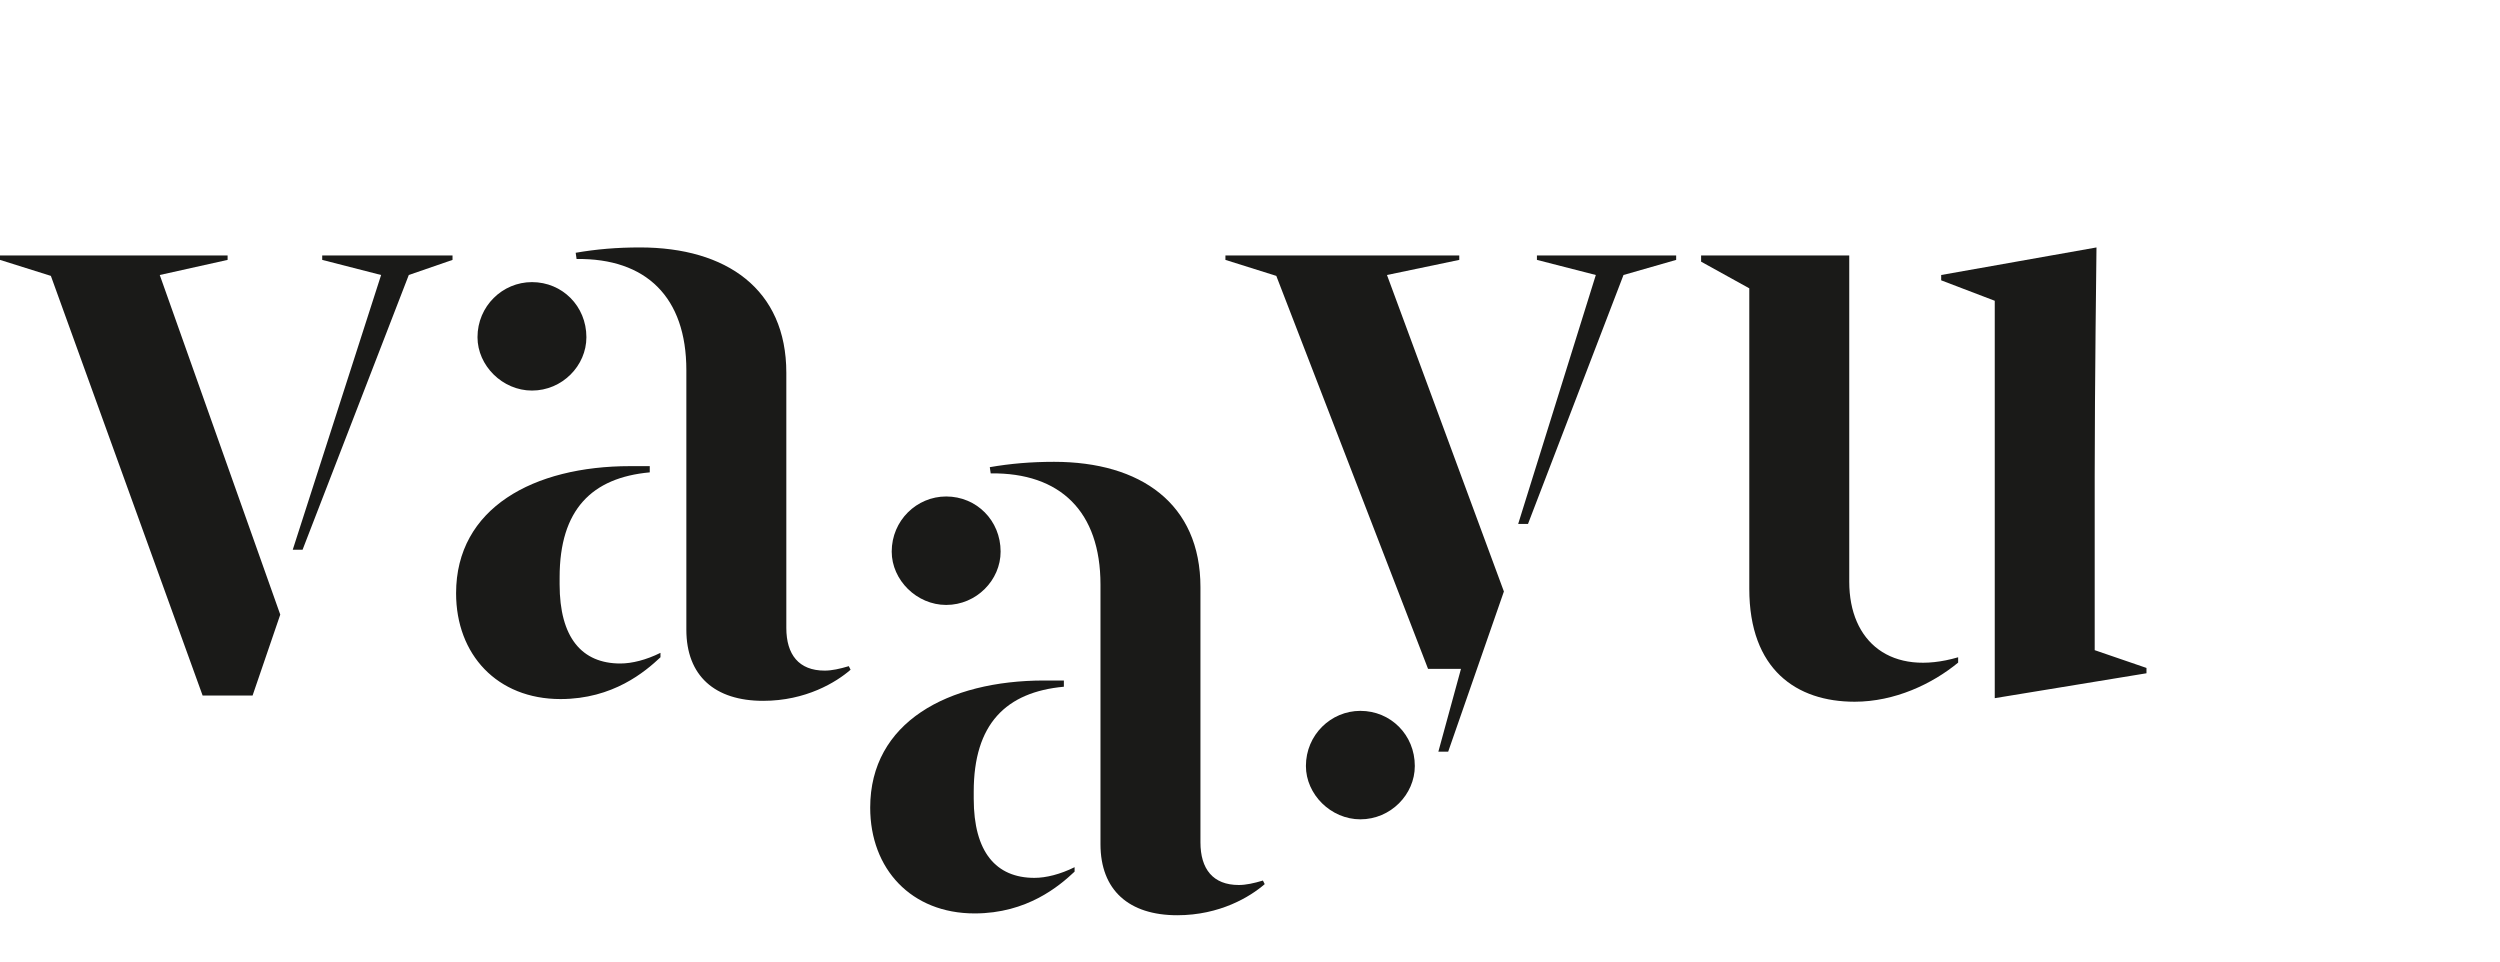 <svg width="200" height="77" viewBox="0 0 200 77" fill="none" xmlns="http://www.w3.org/2000/svg">
<path d="M22.421 49.169L20.207 55.641H16.209L4.07 22.071L0 20.791V20.436H18.208V20.791L12.781 22L22.421 49.169ZM30.489 22L25.777 20.791V20.436H36.202V20.791L32.703 22L24.206 43.977H23.42L30.489 22Z" fill="#1A1A18"/>
<path d="M122.954 20.436V20.791L127.666 22L121.454 41.914H122.24L129.88 22L134.093 20.791V20.436H122.954Z" fill="#1A1A18"/>
<path d="M147.94 46.536C147.94 51.373 151.297 54.146 156.652 52.582V53.008C154.581 54.715 151.582 56.138 148.369 56.138C143.728 56.138 139.943 53.577 139.943 47.105V23.066L136.088 20.933V20.435H147.94V46.536ZM167.576 38.073V52.013L171.718 53.435V53.862L159.58 55.853V24.062L155.295 22.426V22L167.719 19.795C167.719 19.795 167.576 31.032 167.576 38.073Z" fill="#1A1A18"/>
<path d="M75.693 48.395C78.121 48.395 80.049 46.404 80.049 44.128C80.049 41.639 78.121 39.718 75.693 39.718C73.337 39.718 71.337 41.639 71.337 44.128C71.337 46.404 73.336 48.395 75.693 48.395Z" fill="#1A1A18"/>
<path d="M77.898 63.9V63.33C77.898 57.925 80.469 55.365 85.11 54.938V54.44H83.539C75.828 54.44 69.616 57.783 69.616 64.611C69.616 69.518 72.9 73.074 77.97 73.074C82.183 73.074 84.753 70.869 85.967 69.731V69.375C84.824 69.944 83.682 70.229 82.754 70.229C79.684 70.229 77.898 68.167 77.898 63.9Z" fill="#1A1A18"/>
<path d="M101.033 70.444C100.32 70.658 99.677 70.8 99.105 70.8C97.035 70.8 96.036 69.52 96.036 67.386V46.974C96.036 40.289 91.251 36.946 84.325 36.946C82.469 36.946 80.826 37.089 79.184 37.373L79.256 37.871C84.825 37.8 88.038 40.929 88.038 46.761V67.529C88.038 71.227 90.323 73.219 94.179 73.219C97.606 73.219 100.034 71.725 101.177 70.73L101.033 70.444Z" fill="#1A1A18"/>
<path d="M110.958 22L116.742 20.791V20.436H98.034V20.791L102.104 22.071L114.243 53.507H116.879L115.068 60.135H115.854L120.312 47.319L110.958 22Z" fill="#1A1A18"/>
<path d="M108.829 65.546C111.257 65.546 113.185 63.555 113.185 61.279C113.185 58.789 111.257 56.869 108.829 56.869C106.473 56.869 104.473 58.79 104.473 61.279C104.473 63.555 106.472 65.546 108.829 65.546Z" fill="#1A1A18"/>
<path d="M44.769 46.75C44.769 51.017 46.554 53.08 49.625 53.08C50.553 53.08 51.696 52.796 52.838 52.226V52.582C51.624 53.72 49.054 55.925 44.841 55.925C39.771 55.925 36.487 52.368 36.487 47.461C36.487 40.634 42.699 37.291 50.41 37.291H51.981V37.789C47.34 38.215 44.77 40.776 44.77 46.181L44.769 46.75ZM46.055 20.222C47.697 19.937 49.339 19.795 51.196 19.795C58.122 19.795 62.906 23.138 62.906 29.823V50.235C62.906 52.369 63.906 53.649 65.976 53.649C66.547 53.649 67.19 53.507 67.904 53.293L68.047 53.578C66.904 54.573 64.476 56.067 61.049 56.067C57.193 56.067 54.908 54.076 54.908 50.377V29.61C54.908 23.778 51.695 20.648 46.126 20.72L46.055 20.222Z" fill="#1A1A18"/>
<path d="M42.556 22.569C44.984 22.569 46.912 24.489 46.912 26.978C46.912 29.254 44.984 31.245 42.556 31.245C40.2 31.245 38.2 29.254 38.2 26.978C38.2 24.489 40.199 22.569 42.556 22.569Z" fill="#1A1A18"/>
</svg>
